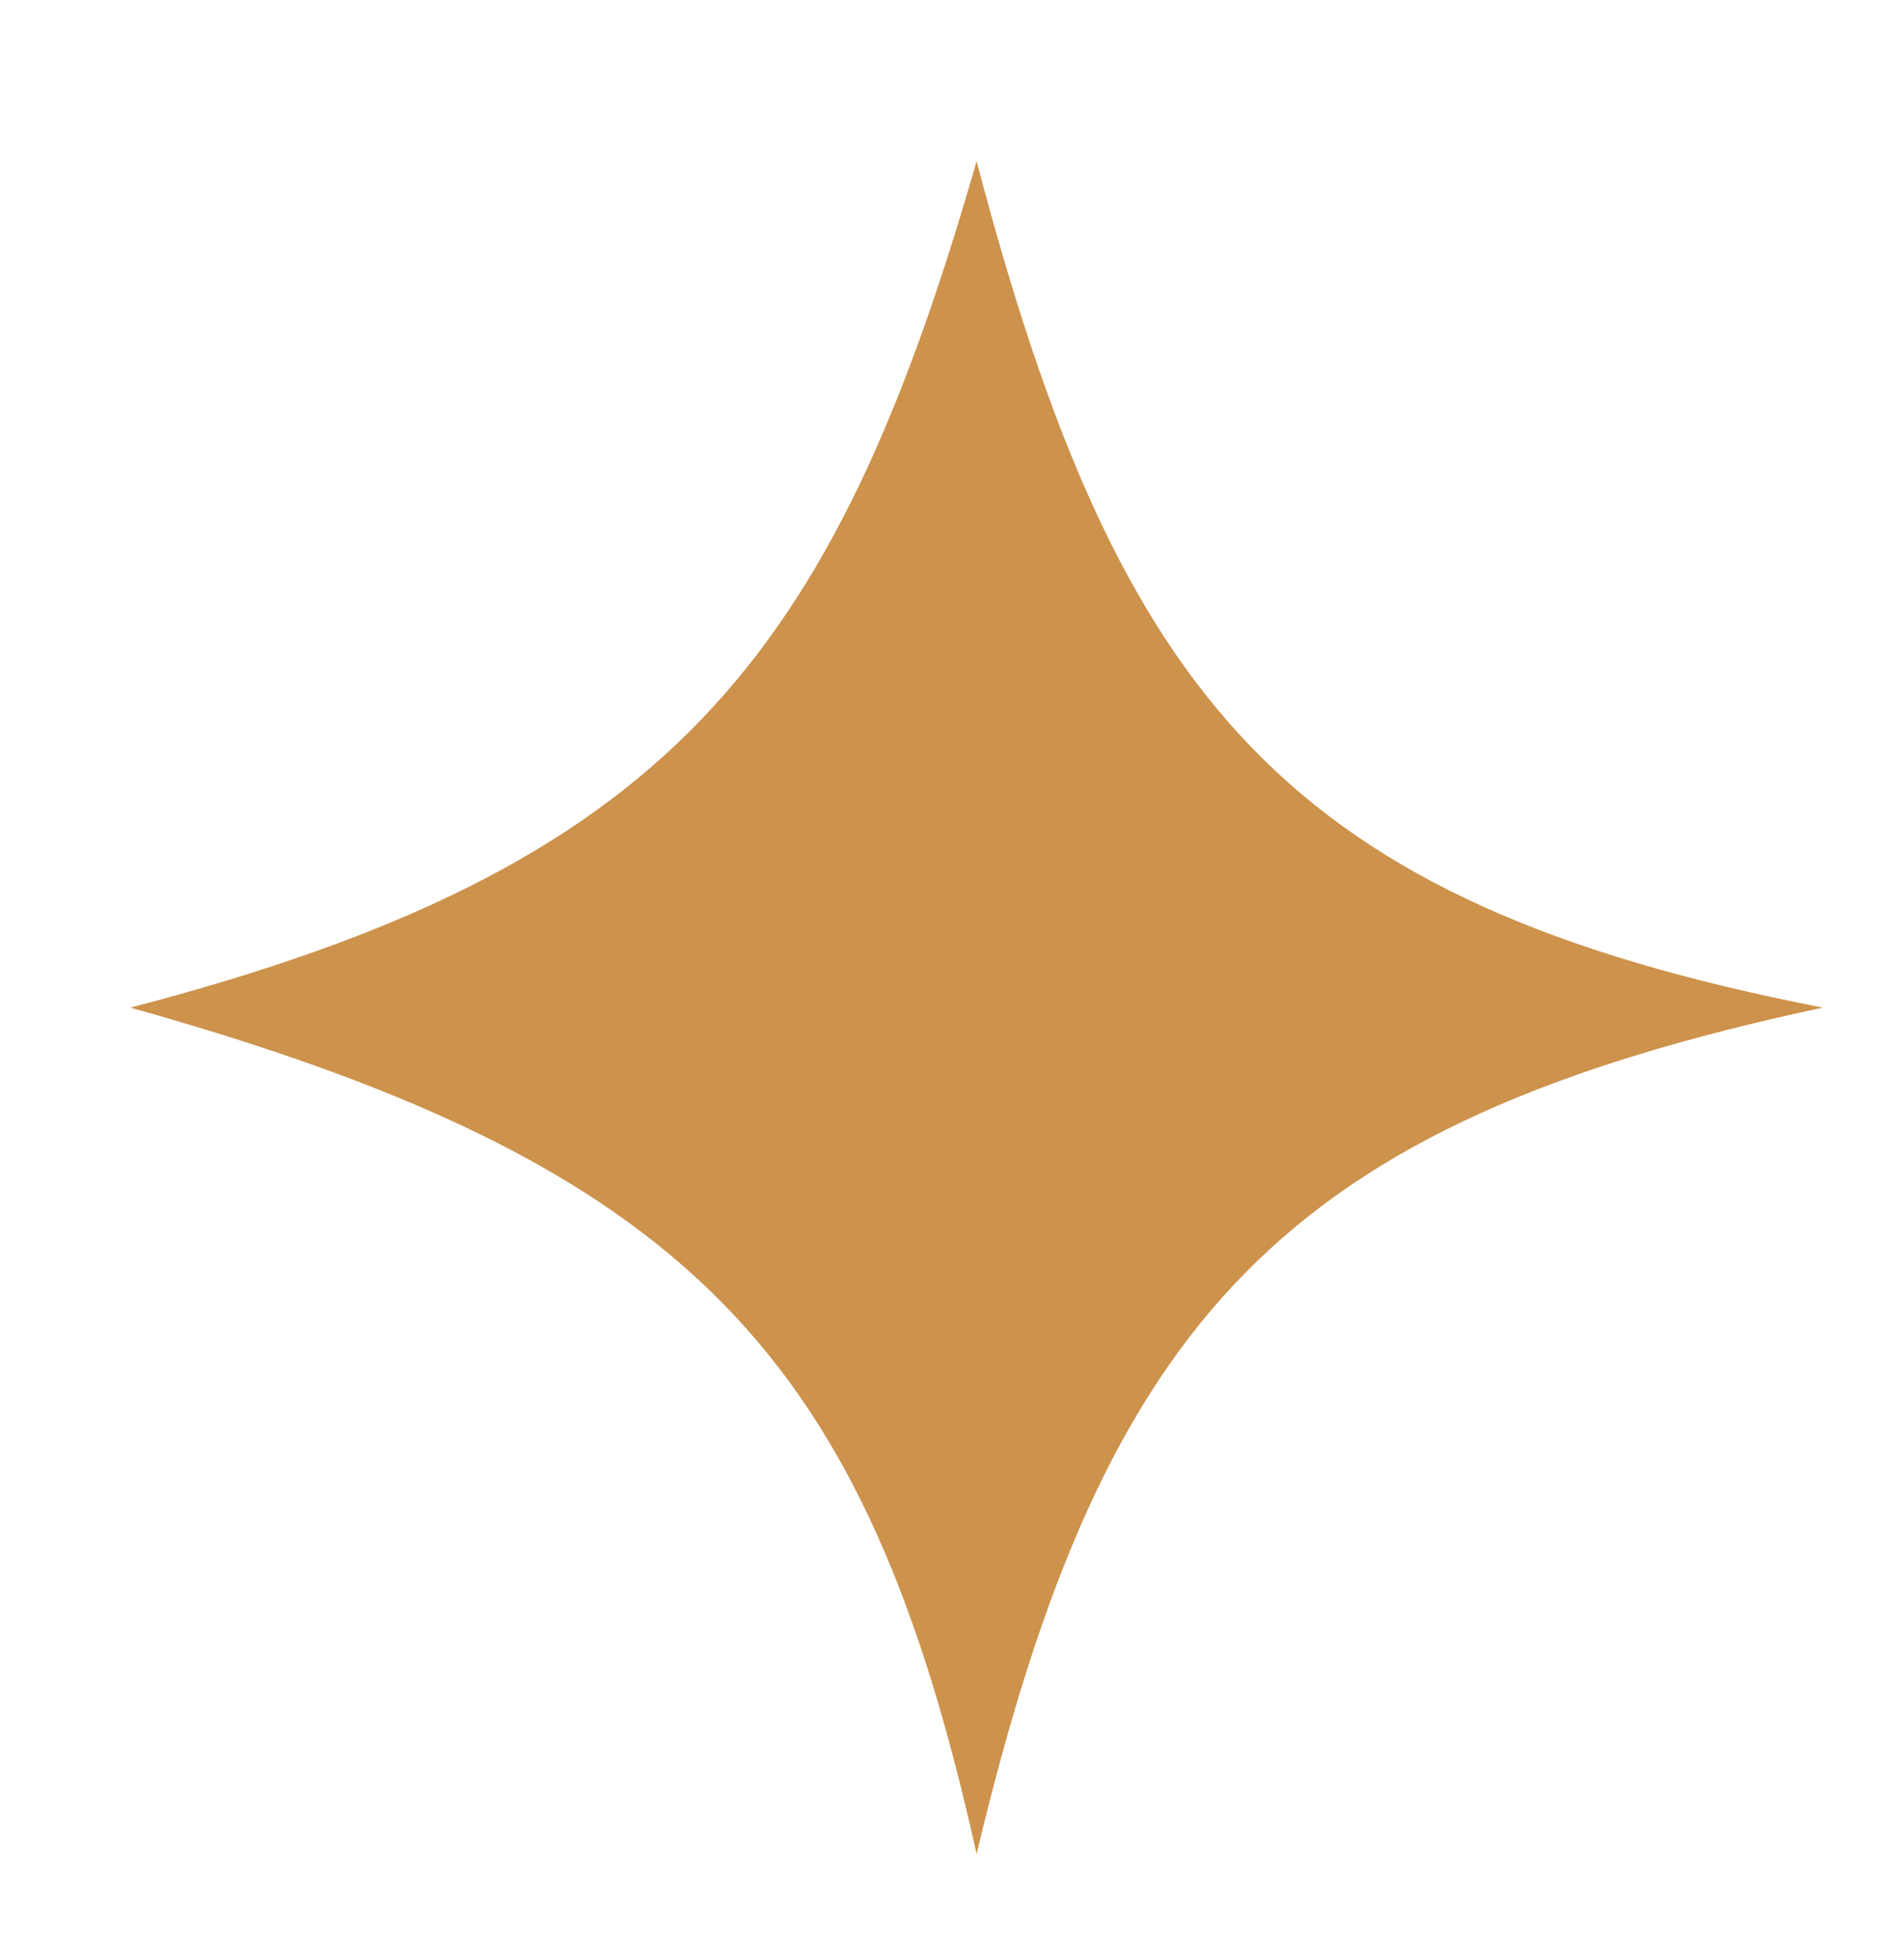<svg width="36" height="37" viewBox="0 0 36 37" fill="none" xmlns="http://www.w3.org/2000/svg">
<path d="M18.465 3.047C21.144 13.227 24.299 17.066 34.465 19.047C24.274 21.225 20.881 24.895 18.465 35.047C16.374 25.613 13.043 22.008 2.465 19.047C12.594 16.405 15.737 12.552 18.465 3.047Z" fill="#CD924C"/>
</svg>
